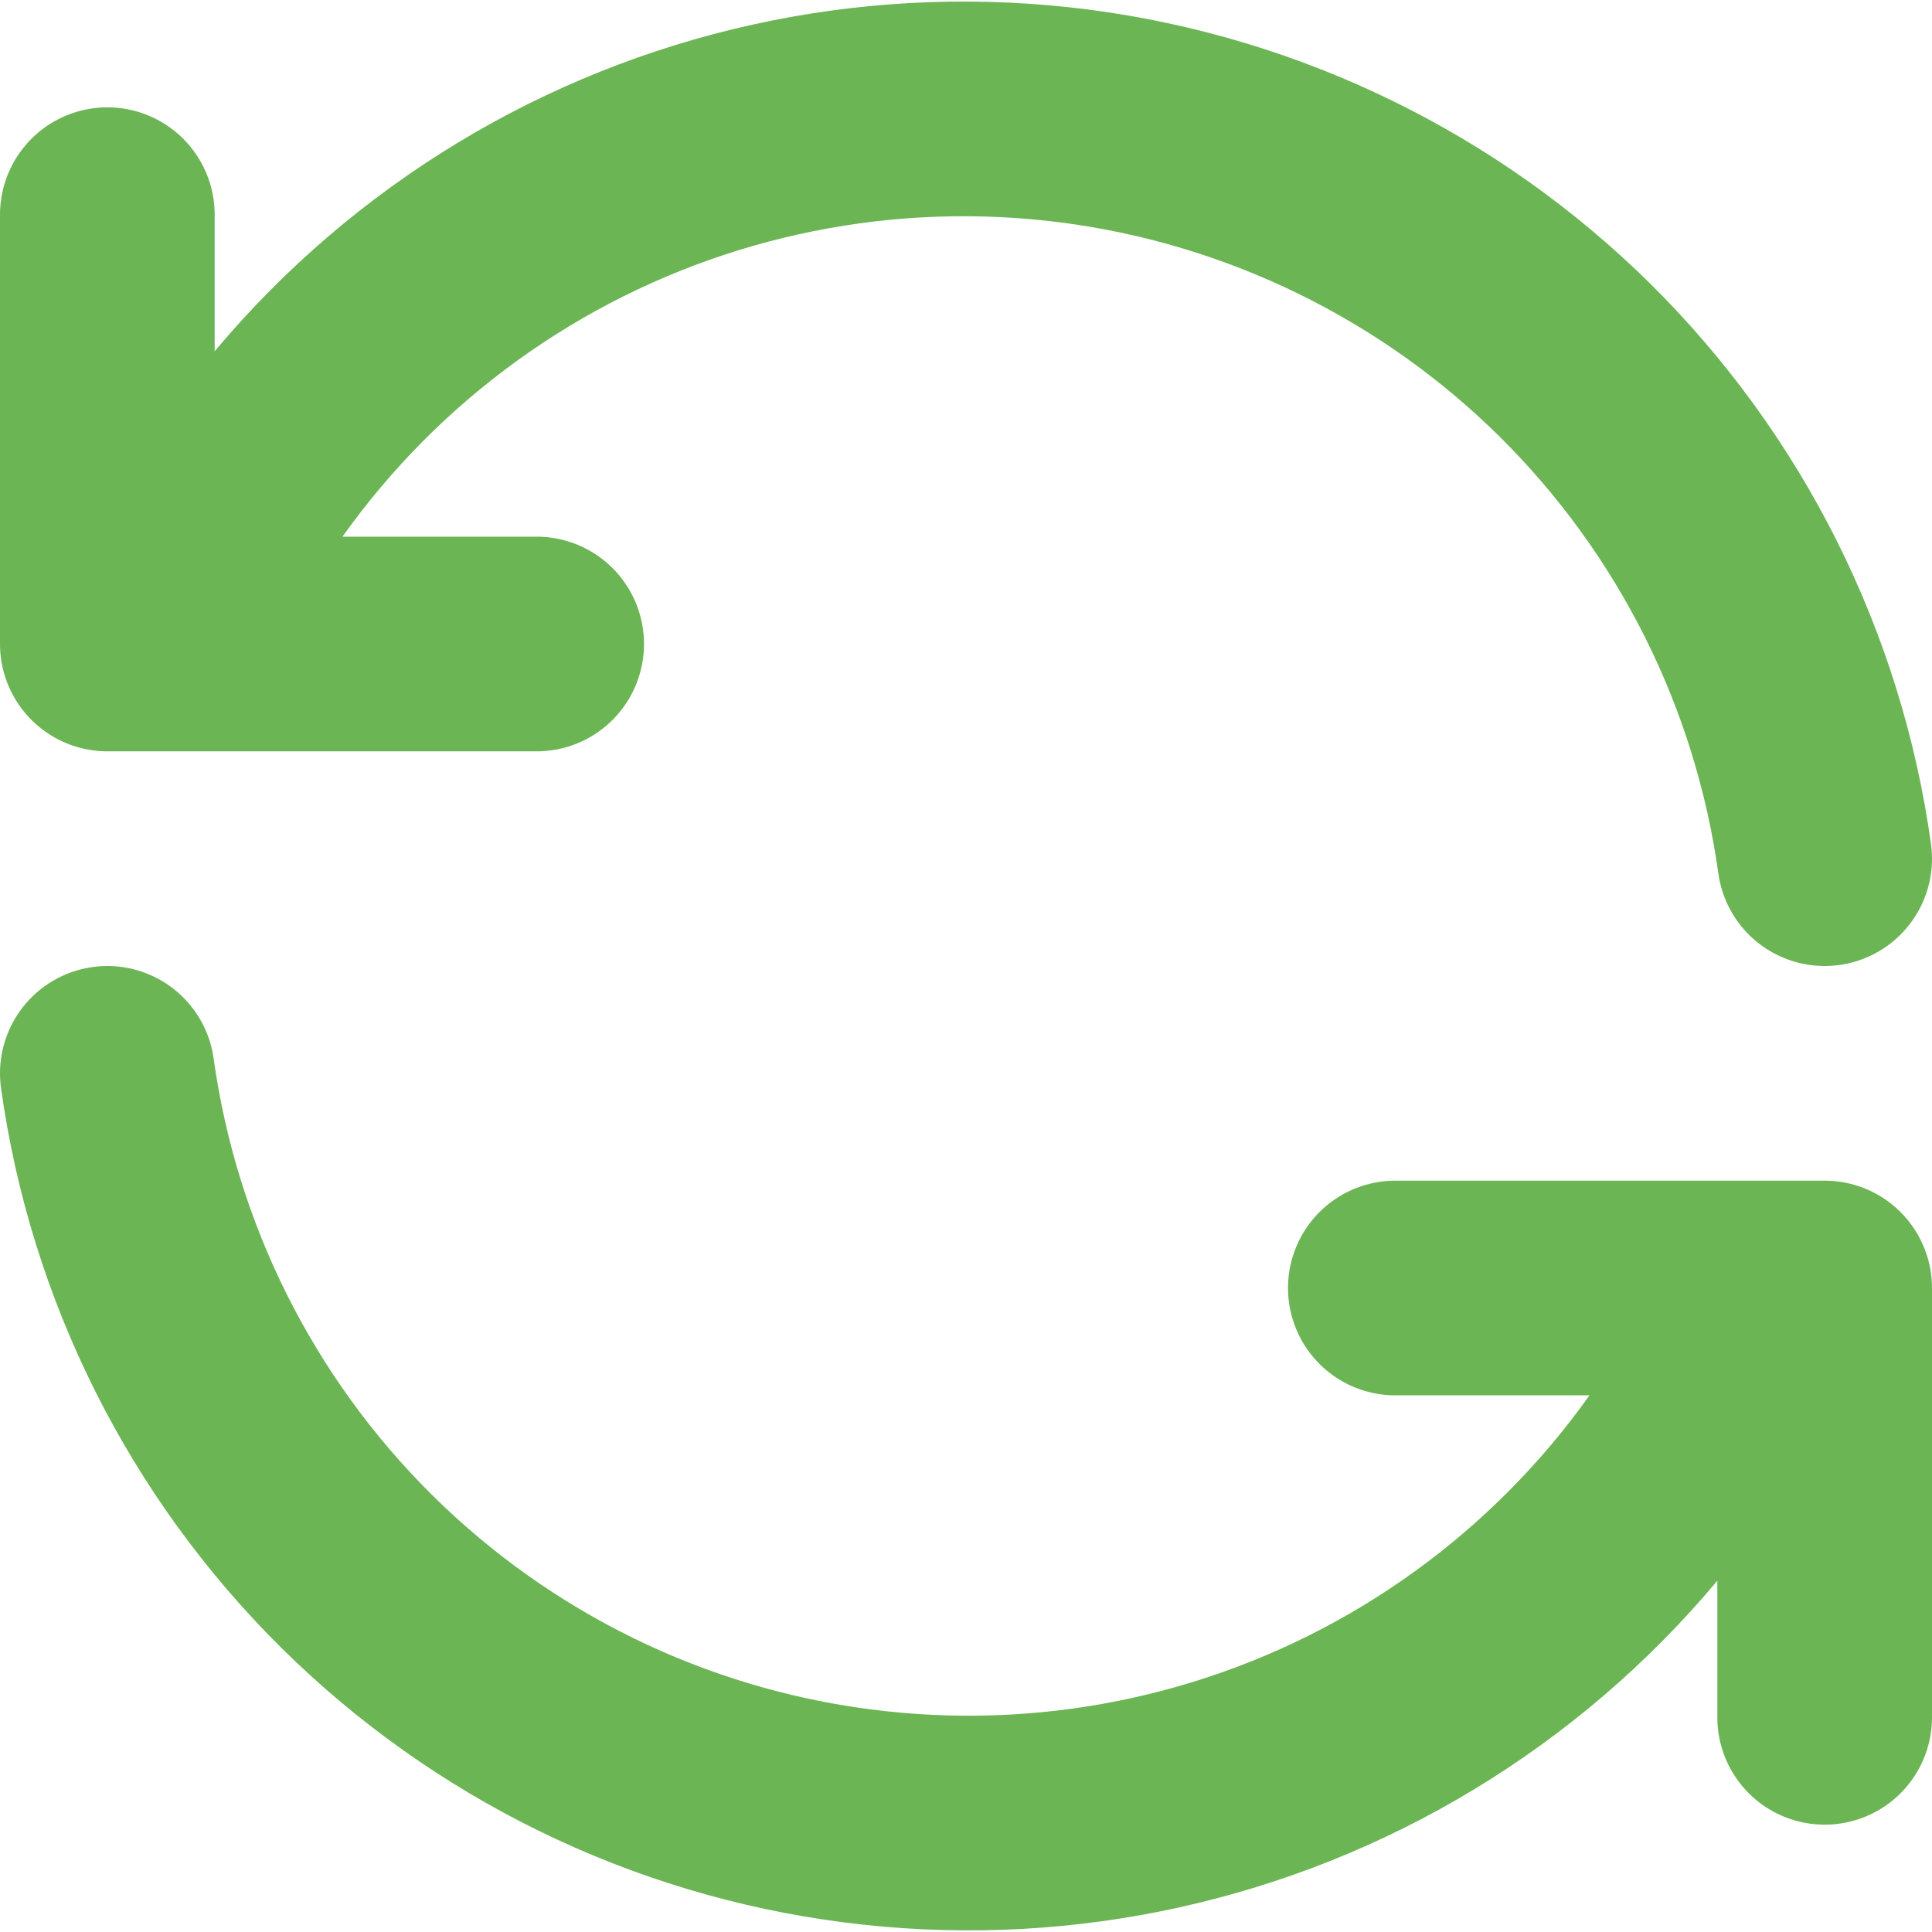 <svg width="18" height="18" viewBox="0 0 18 18" fill="none" xmlns="http://www.w3.org/2000/svg">
    <path d="M17 8C16.755 6.24 15.939 4.61 14.677 3.359C13.414 2.109 11.776 1.309 10.014 1.081C8.252 0.854 6.464 1.212 4.925 2.101C3.387 2.99 2.183 4.36 1.5 6M1 2V6H5M1 10C1.245 11.76 2.061 13.39 3.323 14.64C4.586 15.891 6.224 16.691 7.986 16.918C9.748 17.146 11.536 16.788 13.075 15.899C14.613 15.01 15.817 13.64 16.5 12M17 16V12H13" stroke="#6CB555" stroke-width="2" stroke-linecap="round" stroke-linejoin="round"/>
</svg>
